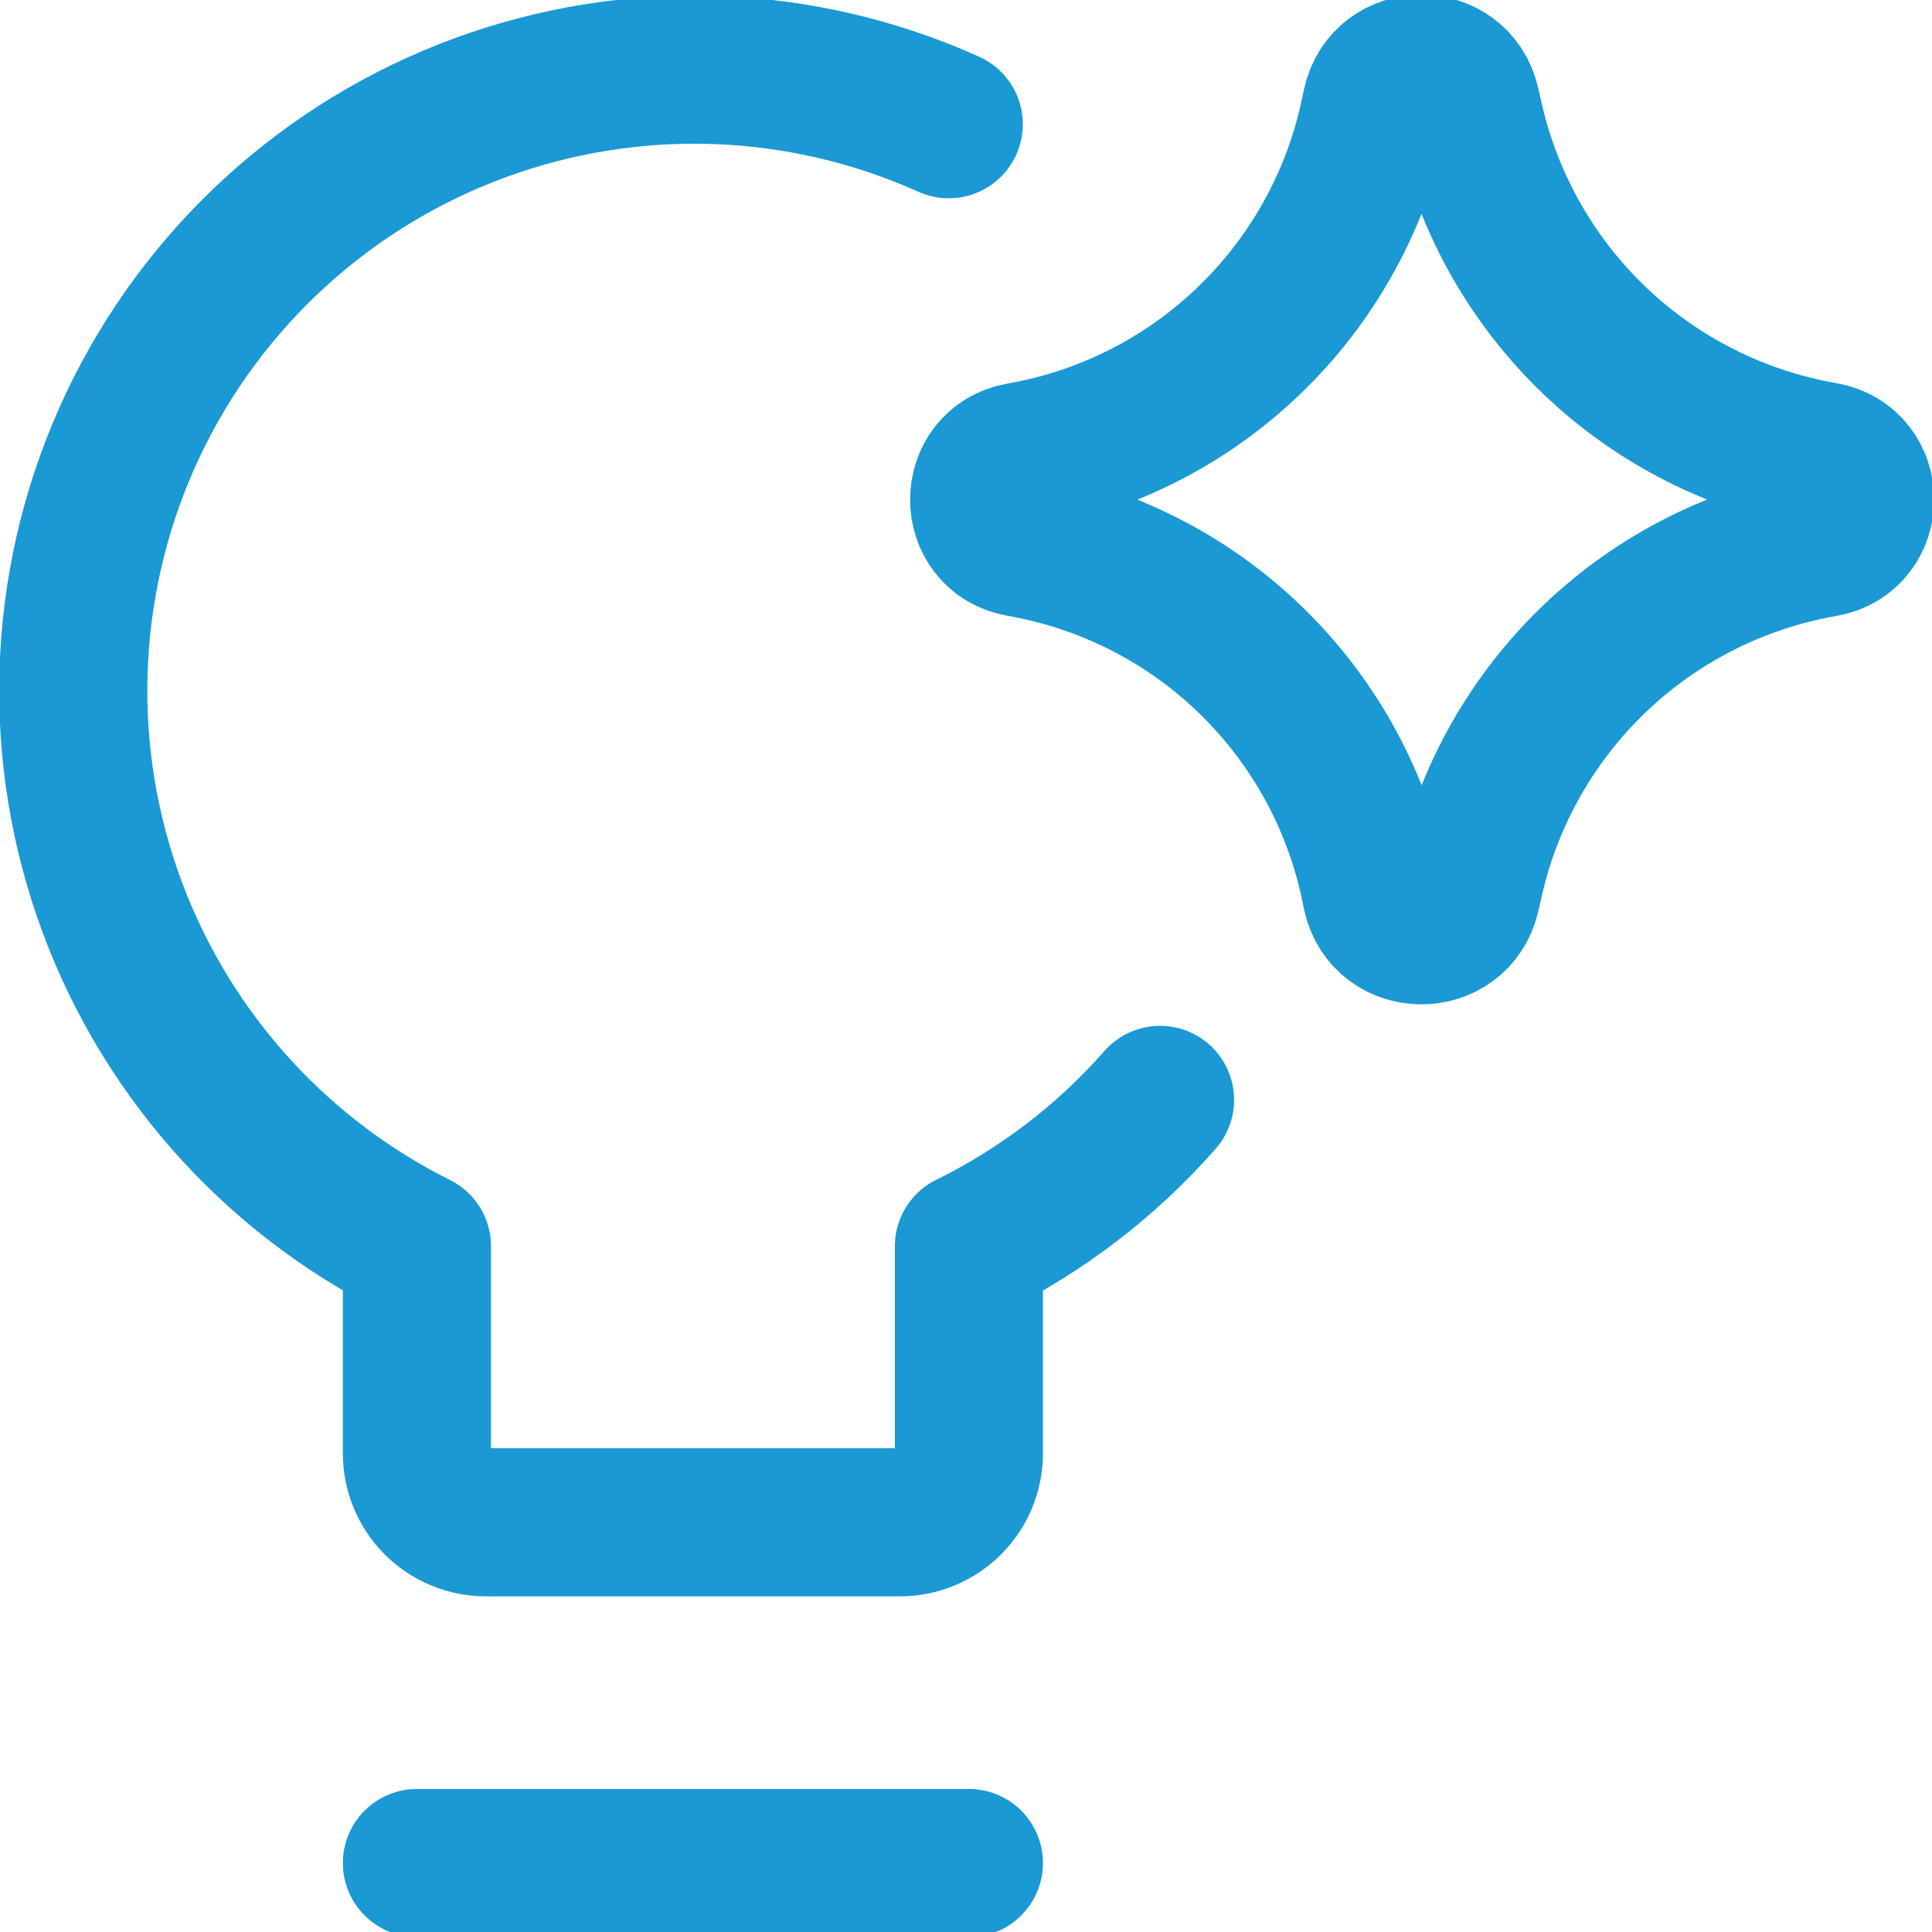 <svg width="30" height="30" viewBox="0 0 30 30" fill="none" xmlns="http://www.w3.org/2000/svg">
<g clip-path="url(#clip0_714_52)">
<path d="M18.013 17.079C17.186 18.021 16.178 18.793 15.045 19.352V22.567C15.045 22.851 14.932 23.123 14.731 23.324C14.53 23.525 14.258 23.638 13.973 23.638H7.545C7.261 23.638 6.988 23.525 6.787 23.324C6.586 23.123 6.474 22.851 6.474 22.567V19.352C4.216 18.225 2.49 16.258 1.666 13.873C0.842 11.488 0.986 8.875 2.066 6.594C3.147 4.314 5.079 2.548 7.447 1.676C9.815 0.804 12.43 0.894 14.732 1.929M6.474 28.929H15.045" stroke="#1A99D4" stroke-width="2.3" stroke-linecap="round" stroke-linejoin="round"/>
<path d="M15.846 8.43C15.094 8.299 15.094 7.219 15.846 7.088C17.178 6.856 18.41 6.232 19.386 5.297C20.362 4.362 21.038 3.158 21.328 1.838L21.373 1.628C21.536 0.885 22.594 0.881 22.764 1.622L22.819 1.864C23.119 3.179 23.8 4.376 24.778 5.305C25.756 6.233 26.987 6.851 28.316 7.082C29.072 7.215 29.072 8.299 28.316 8.432C26.987 8.663 25.757 9.282 24.779 10.21C23.802 11.139 23.12 12.335 22.821 13.65L22.766 13.892C22.596 14.633 21.538 14.629 21.375 13.886L21.332 13.678C21.042 12.357 20.365 11.153 19.388 10.218C18.411 9.283 17.178 8.662 15.846 8.43Z" stroke="#1A99D4" stroke-width="2.3" stroke-linecap="round" stroke-linejoin="round"/>
</g>
<defs>
<clipPath id="clip0_714_52">
<rect width="30" height="30" fill="white"/>
</clipPath>
</defs>
</svg>
